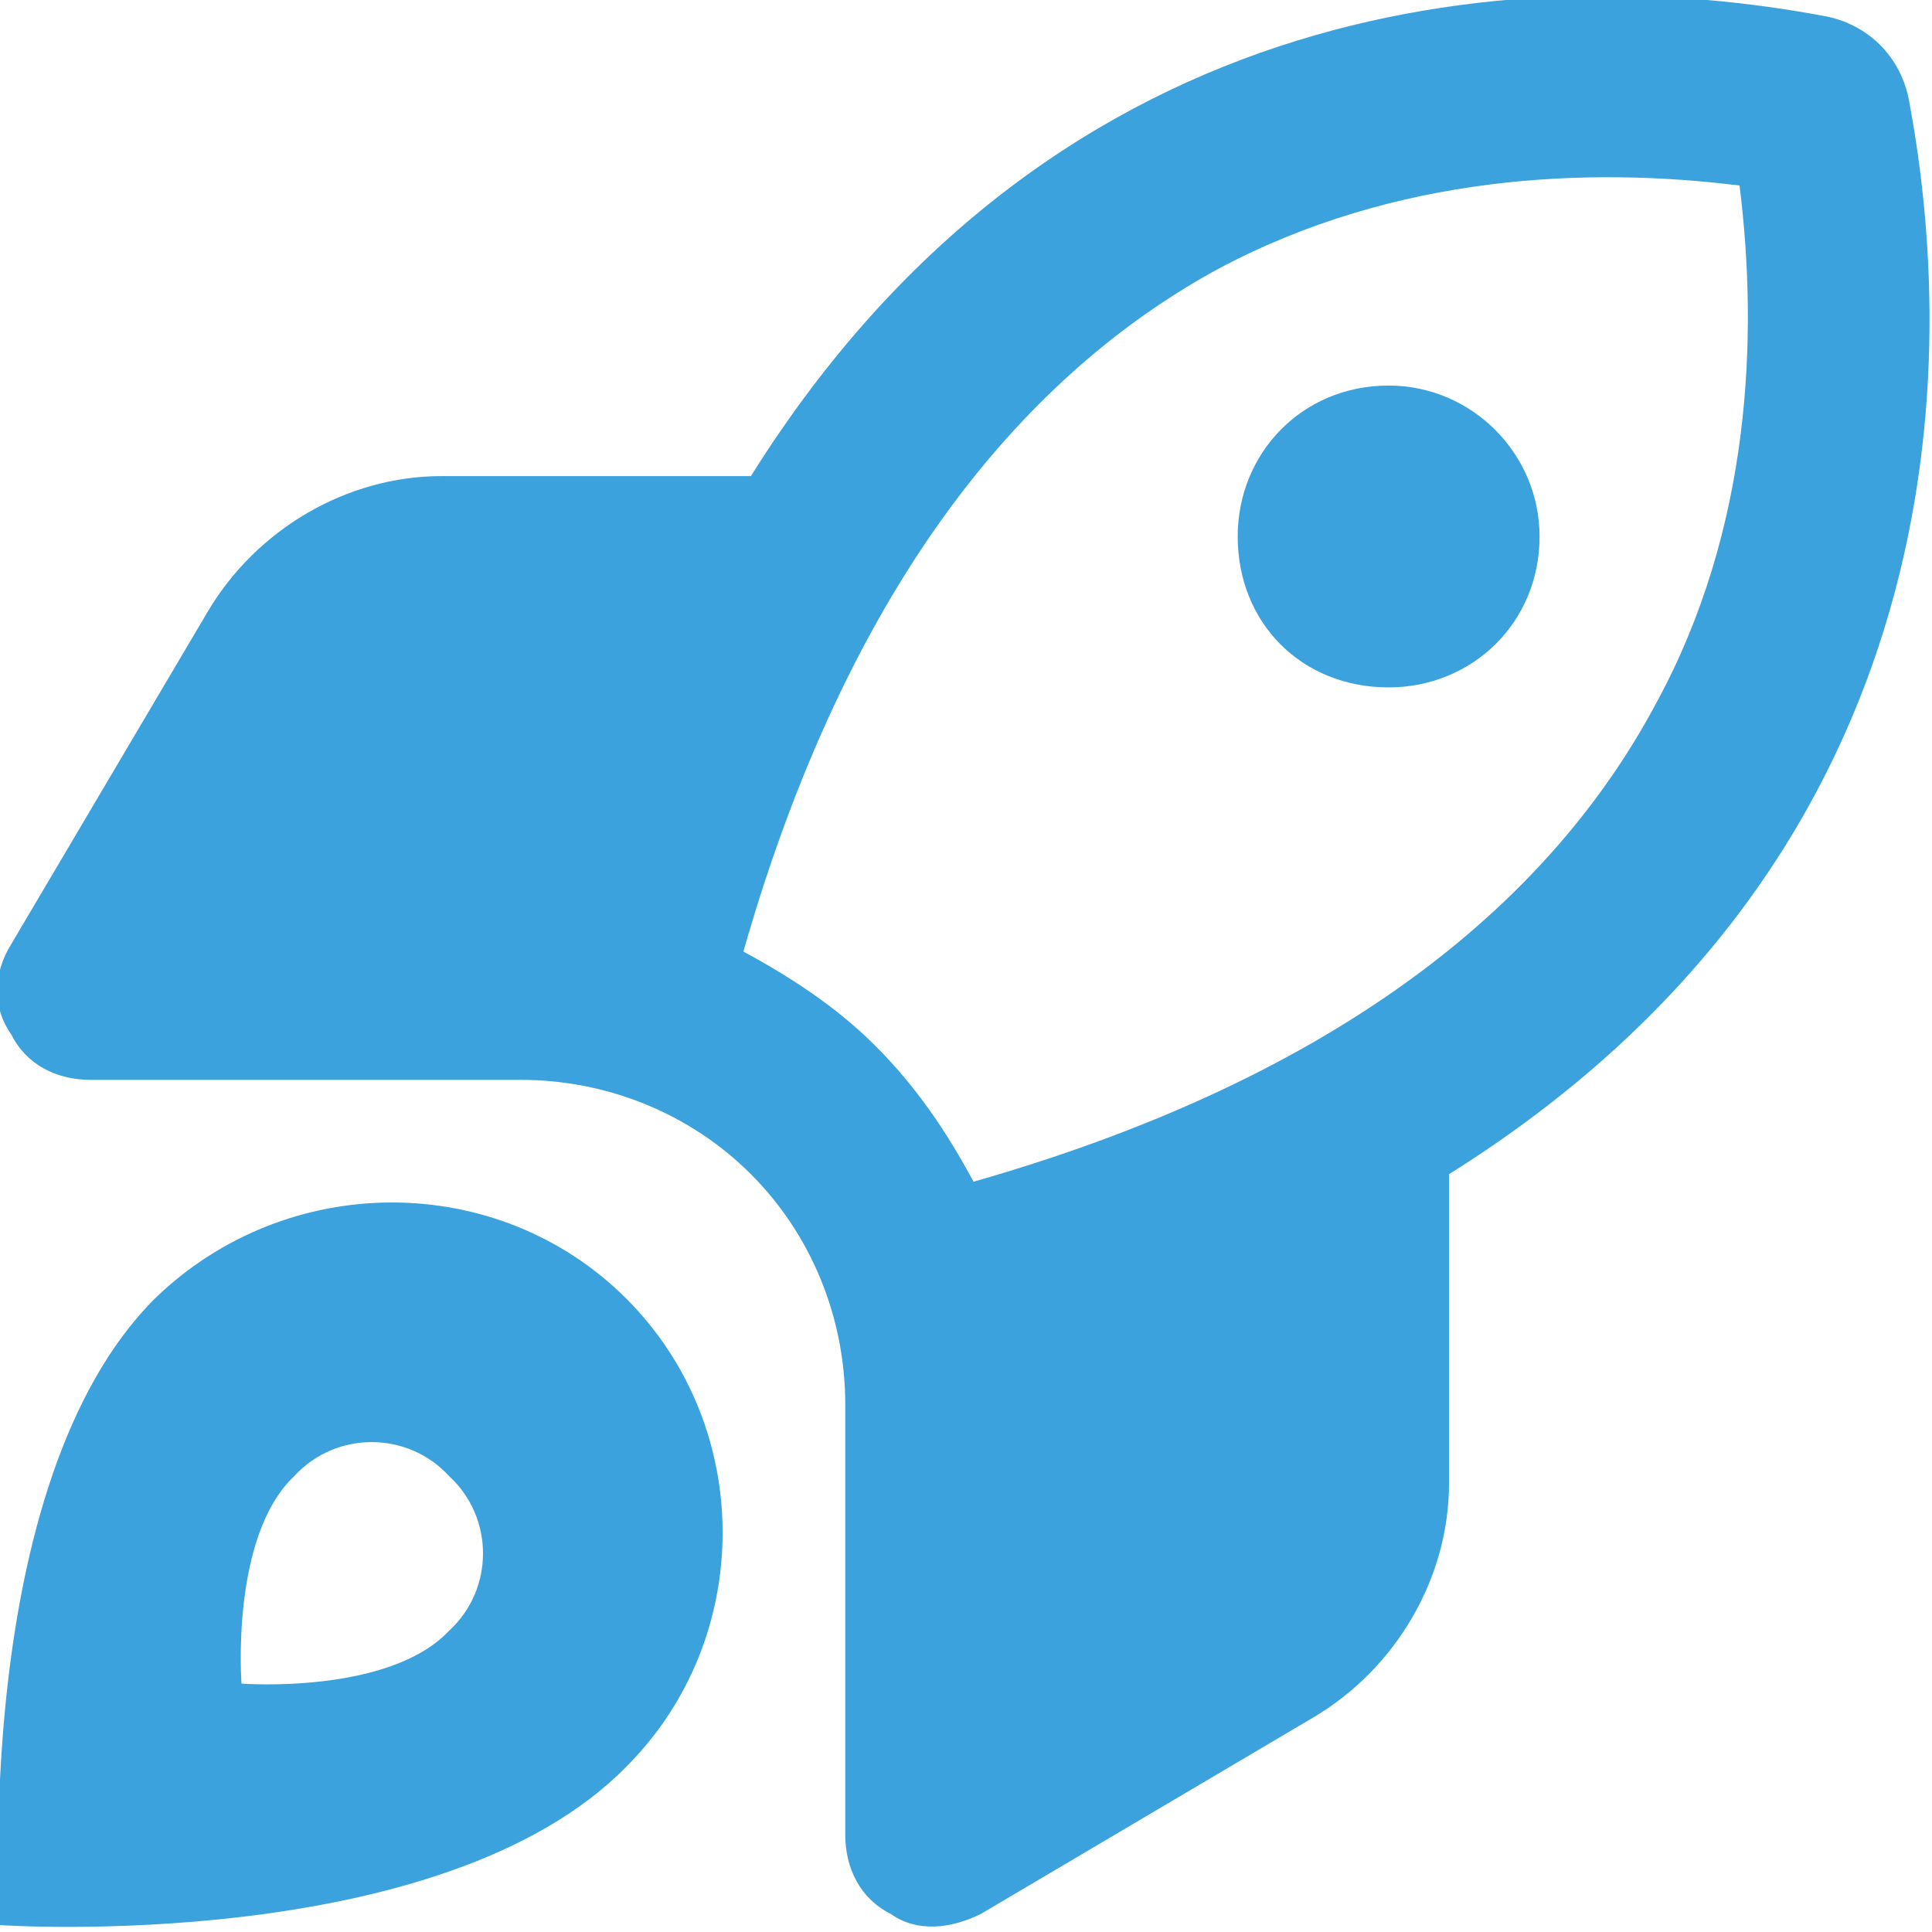 <svg width="70" height="70" viewBox="0 0 70 70" fill="none" xmlns="http://www.w3.org/2000/svg">
<g clip-path="url(#clip0_1555_241)">
<path d="M55.781 19.438C55.781 22.582 53.32 24.906 50.312 24.906C47.168 24.906 44.844 22.582 44.844 19.438C44.844 16.43 47.168 13.969 50.312 13.969C53.32 13.969 55.781 16.43 55.781 19.438ZM52.5 42.543V53.754C52.5 57.172 50.586 60.453 47.578 62.23L35.547 69.34C34.453 69.887 33.223 70.023 32.266 69.34C31.172 68.793 30.625 67.699 30.625 66.469V50.883C30.625 47.738 29.395 44.73 27.207 42.543C25.02 40.355 22.012 39.125 18.867 39.125H3.281C2.051 39.125 0.957 38.578 0.41 37.484C-0.273 36.527 -0.273 35.297 0.41 34.203L7.52 22.172C9.297 19.164 12.578 17.25 15.996 17.25H27.207C38.418 -0.66 55.781 -1.344 66.035 0.57C67.676 0.844 68.906 2.074 69.18 3.715C71.094 13.969 70.41 31.332 52.5 42.543ZM26.934 34.477C28.711 35.434 30.352 36.527 31.719 37.895C33.223 39.398 34.316 41.039 35.273 42.816C49.629 38.715 56.602 31.879 60.02 25.453C63.438 19.164 63.711 12.191 63.027 6.723C57.559 6.039 50.586 6.312 44.16 9.73C37.871 13.148 31.035 20.121 26.934 34.477ZM5.605 47.055C10.391 42.406 18.047 42.406 22.695 47.055C27.344 51.703 27.344 59.359 22.695 64.008C15.996 70.844 0 69.75 0 69.75C0 69.75 -1.094 53.754 5.605 47.055ZM8.75 61C8.75 61 14.082 61.41 16.27 59.086C17.91 57.582 17.91 54.984 16.27 53.48C14.766 51.84 12.168 51.84 10.664 53.48C8.34 55.668 8.75 61 8.75 61Z" fill="#3CA2DD"/>
</g>
<defs>
<clipPath id="clip0_1555_241">
<rect width="70" height="70" fill="white"/>
</clipPath>
</defs>
</svg>

